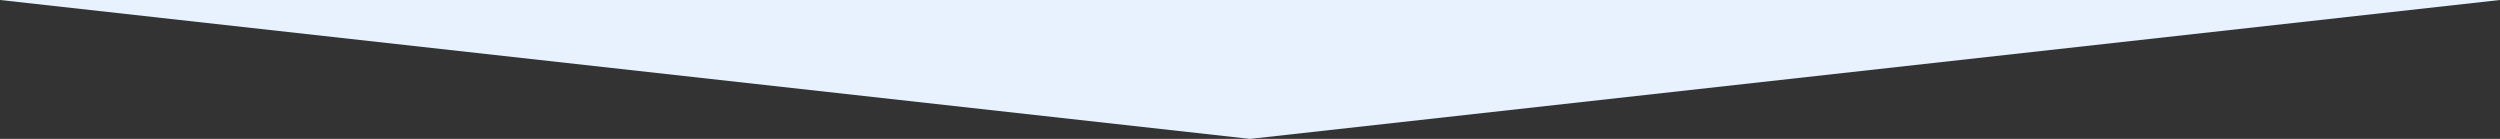 <?xml version="1.0" encoding="UTF-8"?>
<svg xmlns="http://www.w3.org/2000/svg" version="1.1" viewBox="0 0 1080 60">
  <rect x="0" y="0" width="1080" height="60" fill="#333333" stroke="none"/>
  <defs>
    <style>
      .cls-1 {
        fill: #e7f2fe;
      }
    </style>
  </defs>
  <!-- Generator: Adobe Illustrator 28.7.2, SVG Export Plug-In . SVG Version: 1.2.0 Build 154)  -->
  <g>
    <g id="Layer_1">
      <polygon class="cls-1" points="540 60 1080 0 0 0 540 60"/>
    </g>
  </g>
</svg>
